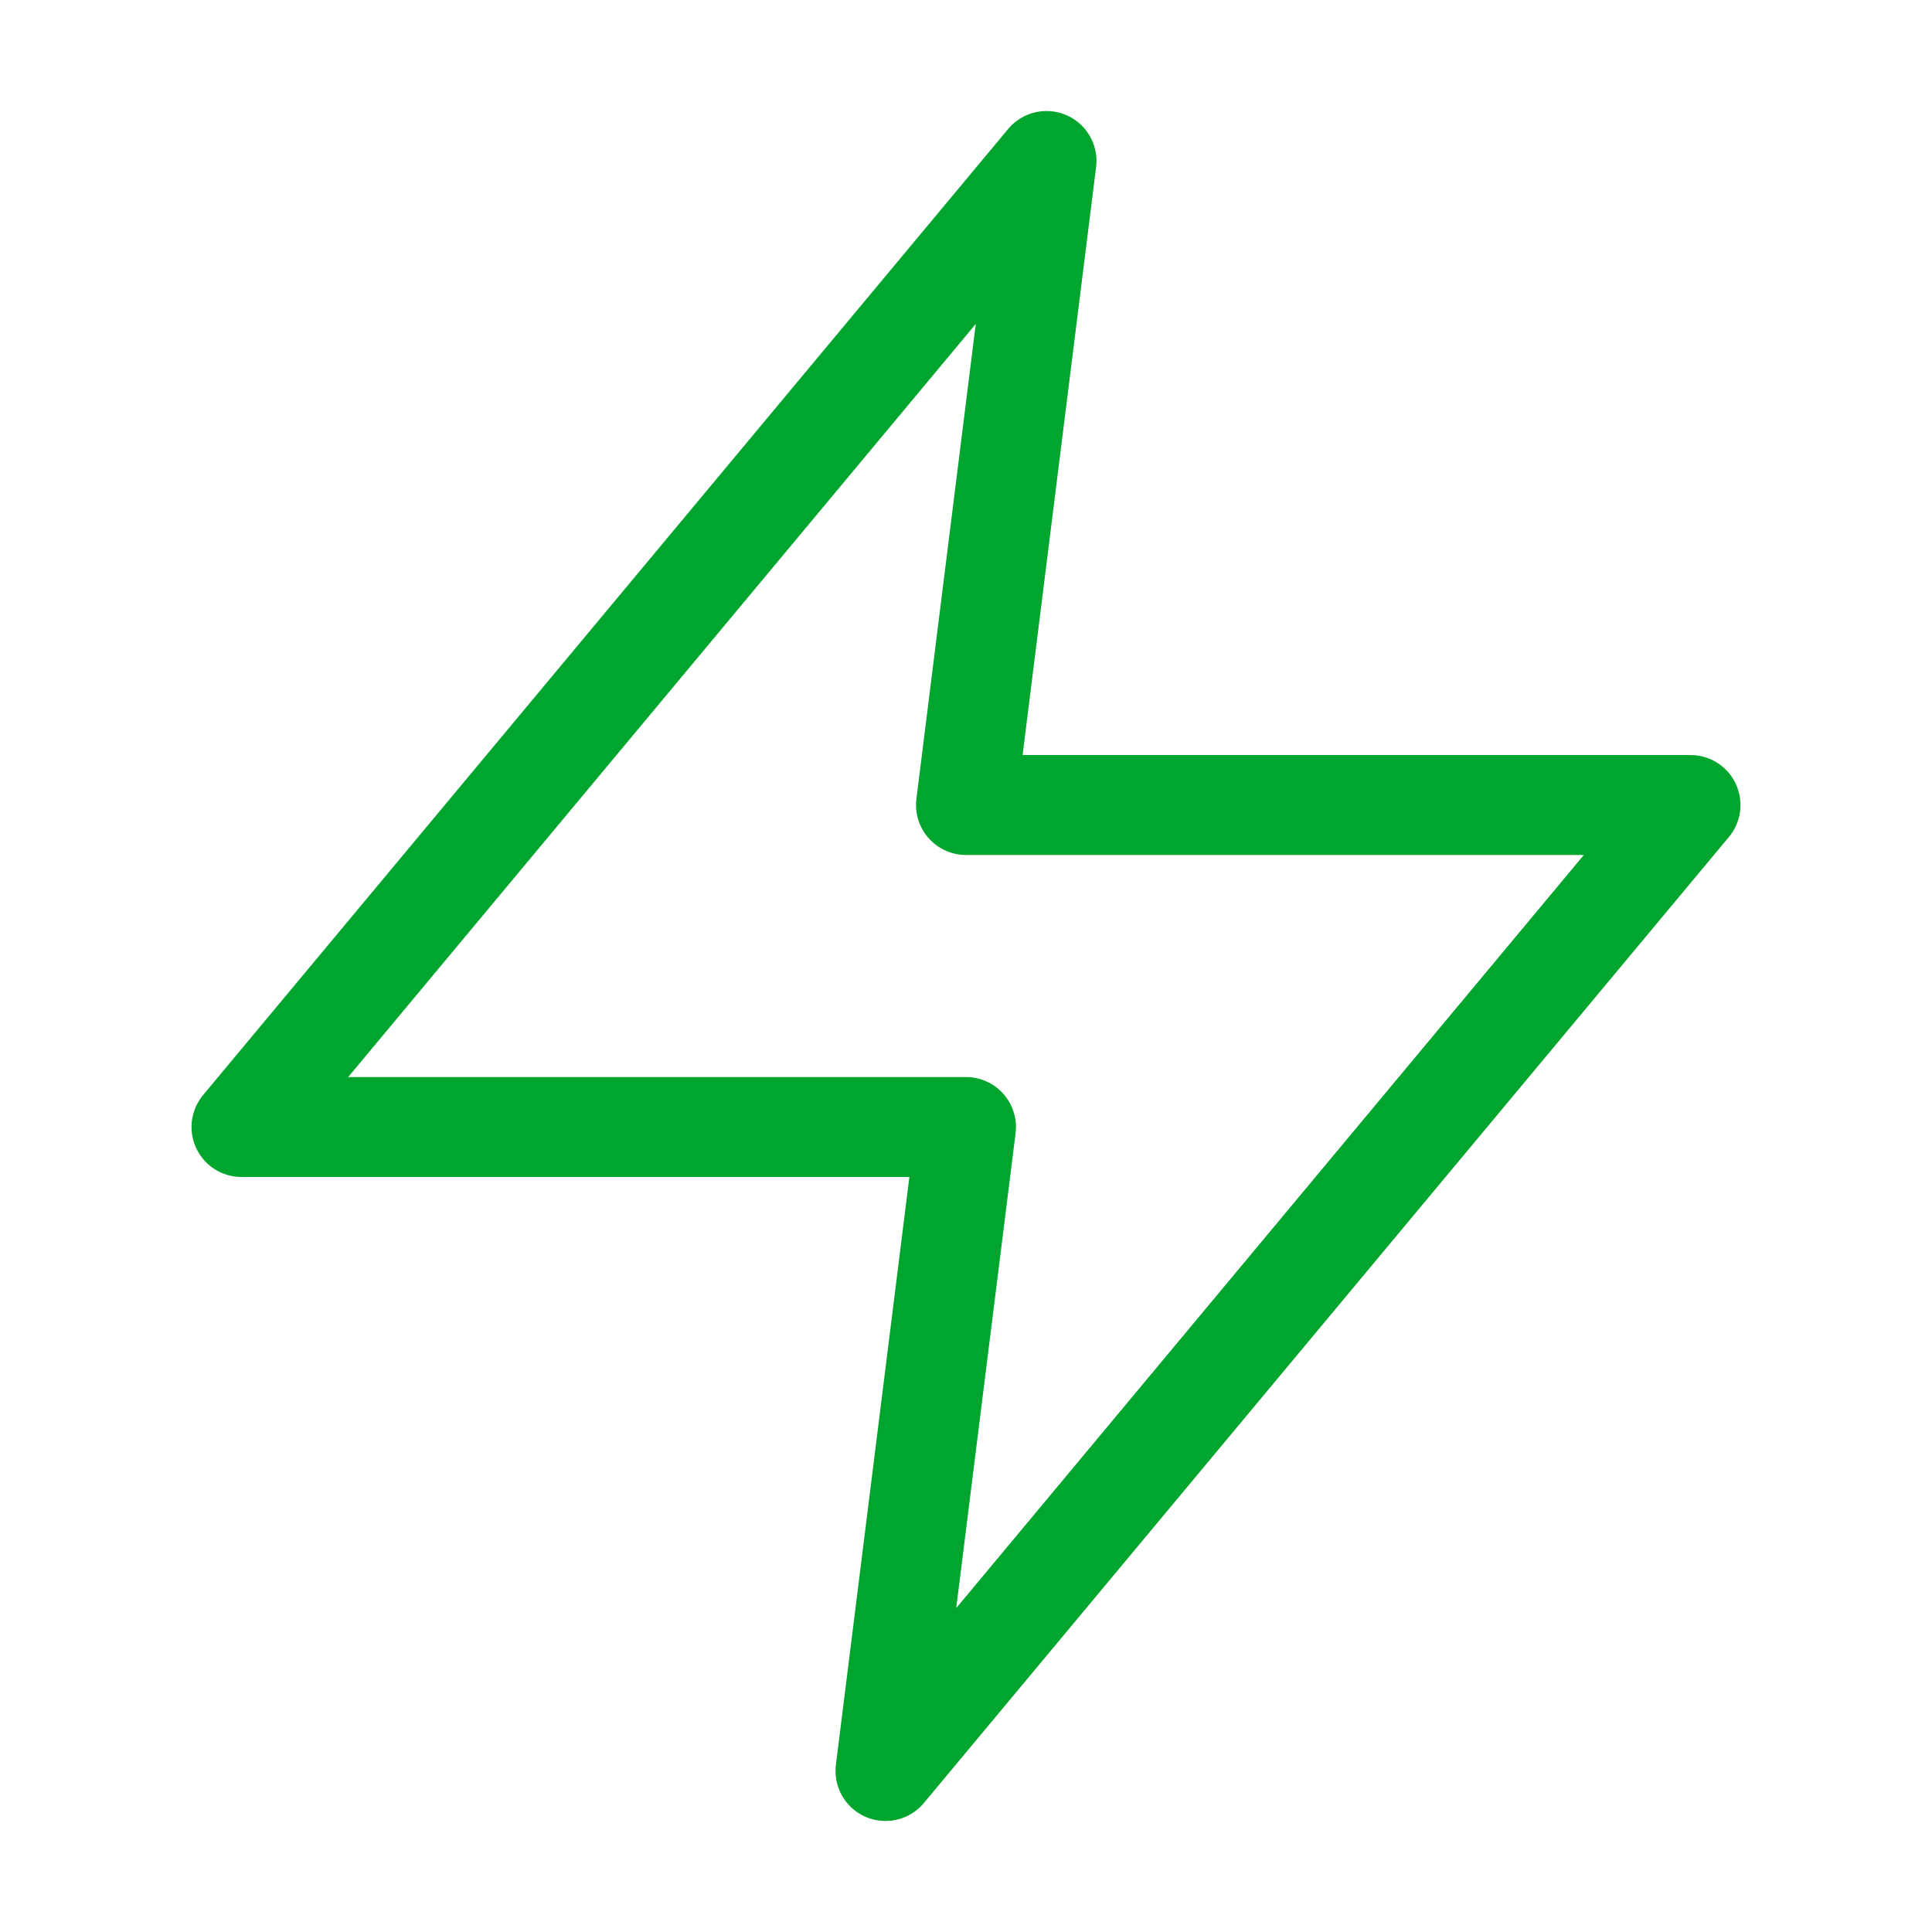 <svg width="58" height="58" viewBox="0 0 58 58" fill="none" xmlns="http://www.w3.org/2000/svg">
<path d="M31.417 4.833L7.25 33.834H29L26.583 53.167L50.75 24.167H29L31.417 4.833Z" stroke="#00A52D" stroke-width="3" stroke-linecap="round" stroke-linejoin="round"/>
</svg>
